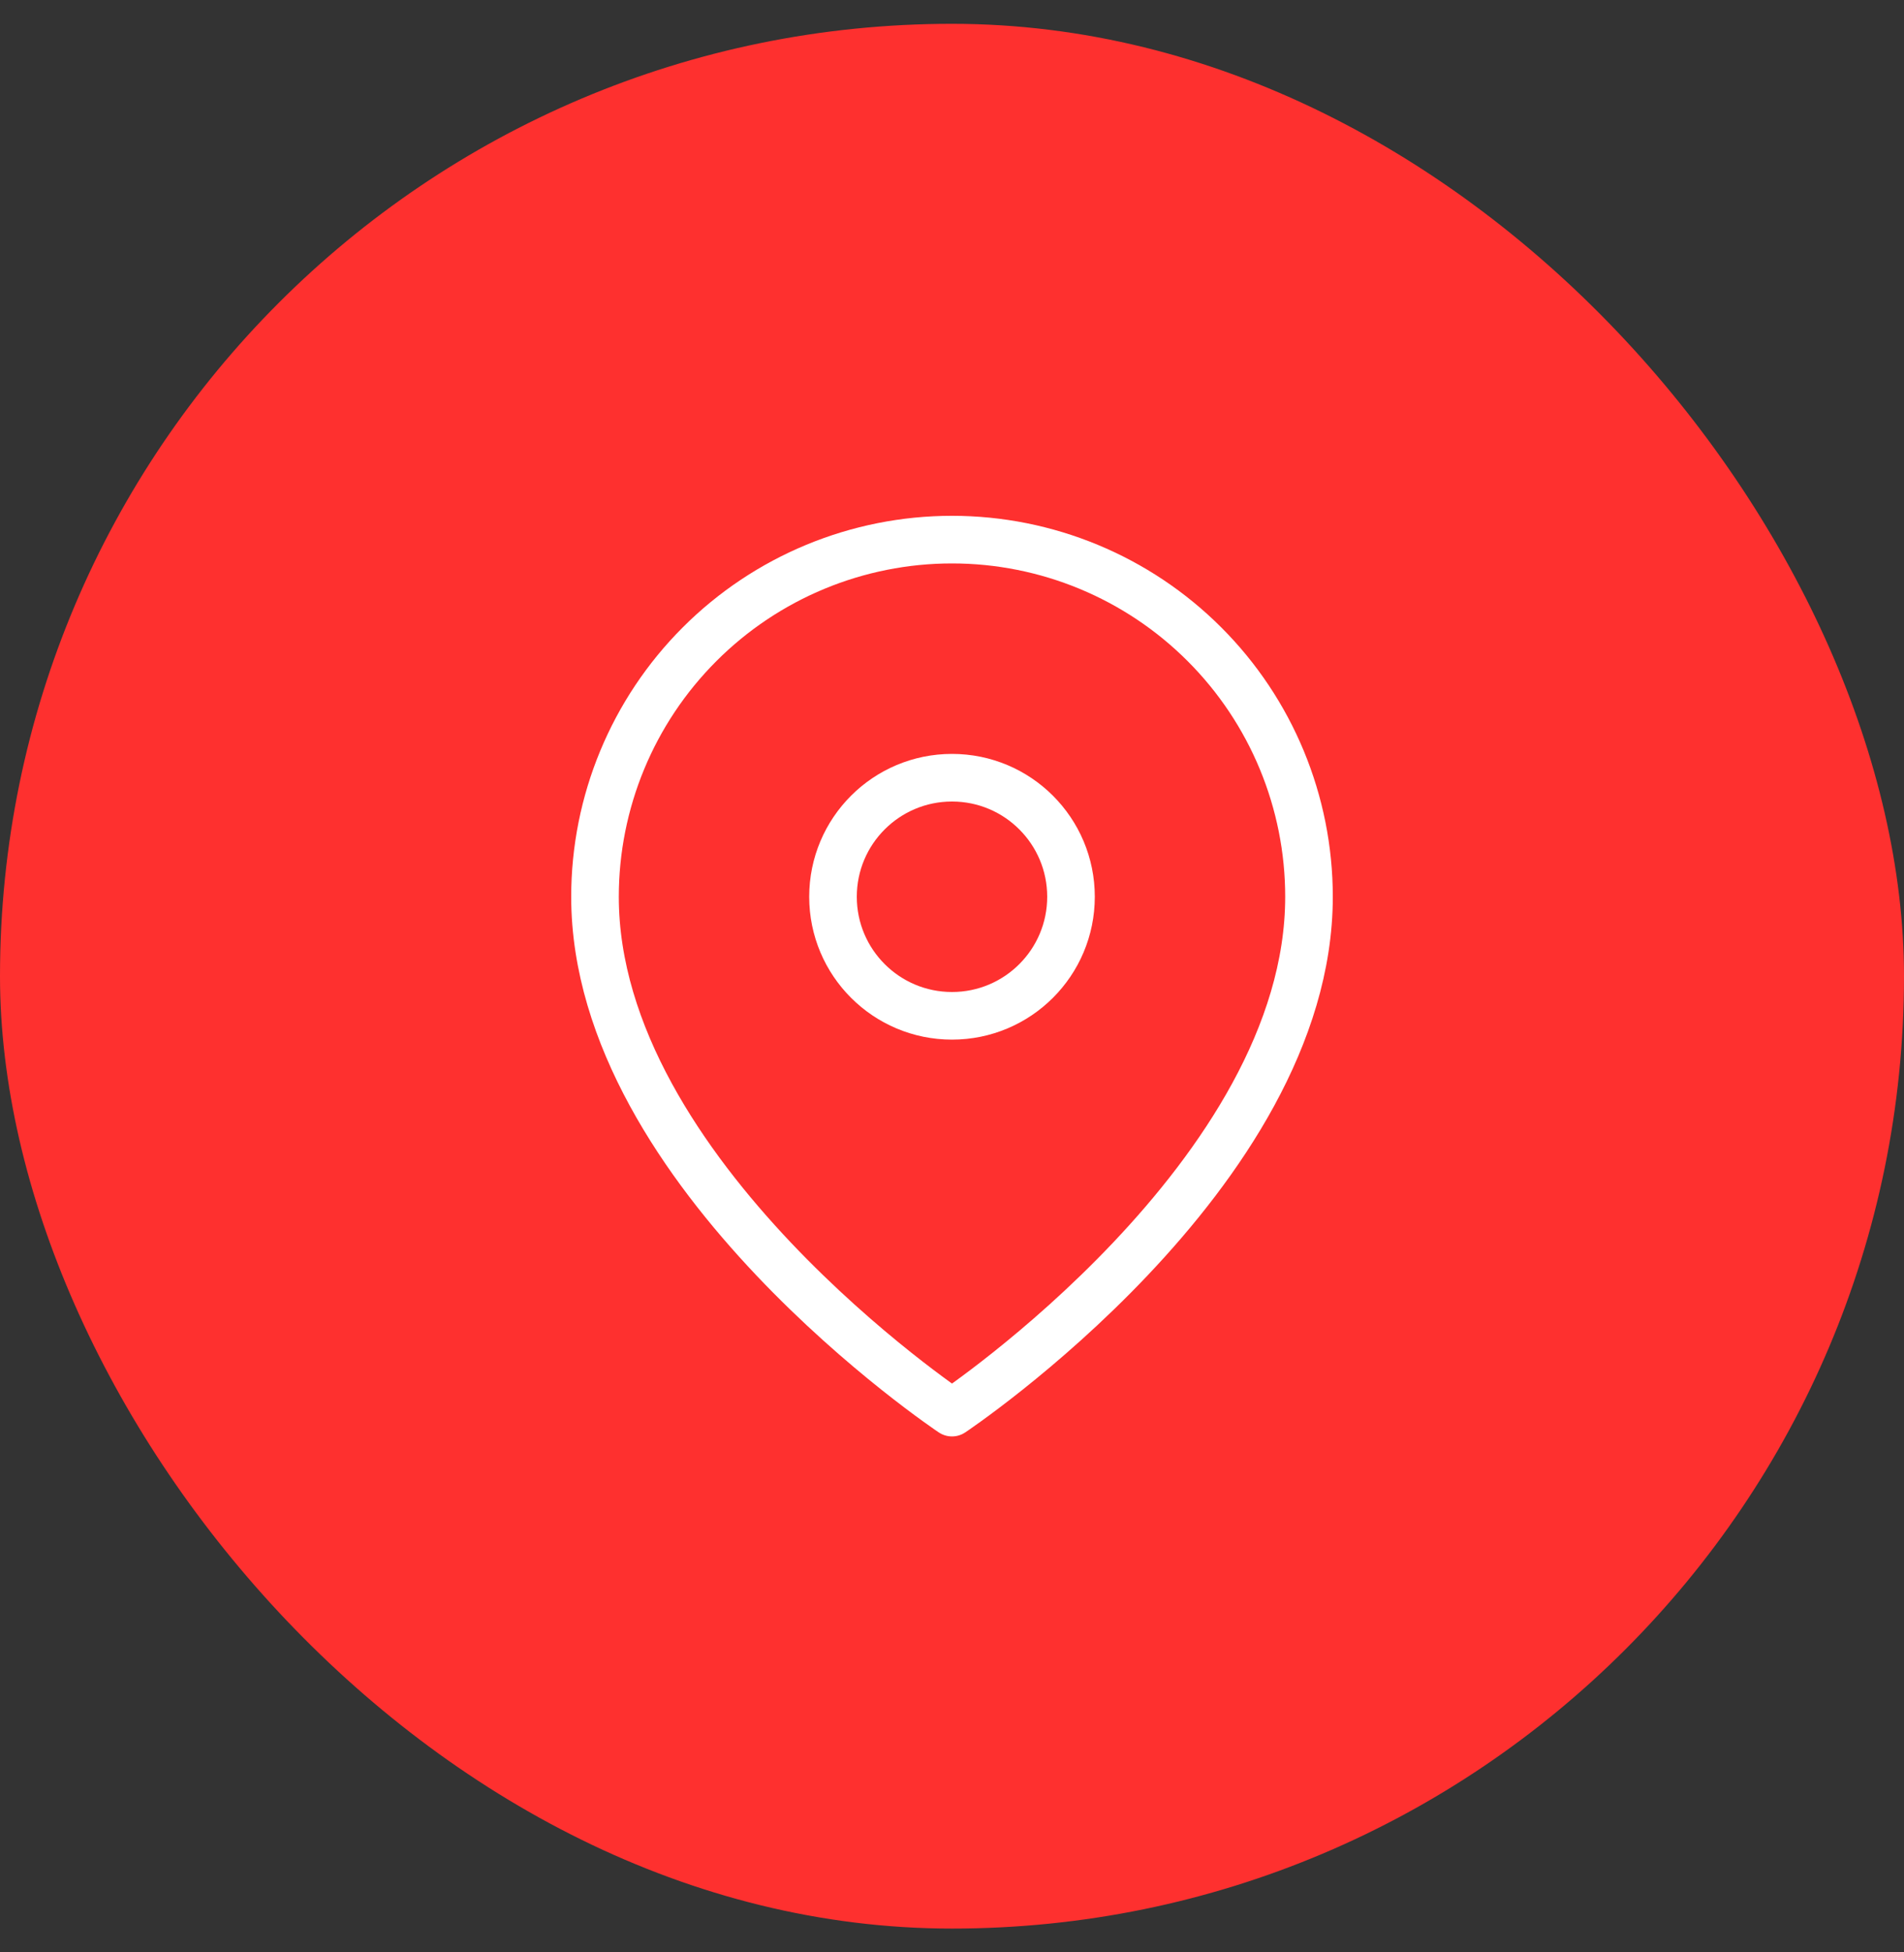 <svg width="40" height="41" viewBox="0 0 40 41" fill="none" xmlns="http://www.w3.org/2000/svg">
<rect x="0" y="0" width="40" height="41" fill="#333333" stroke="none"/>
<rect y="0.5" width="40" height="40" rx="20" fill="#FE302F"/>
<g clip-path="url(#clip0_817_19719)">
<path d="M27.5 18.832C27.5 24.665 20 29.665 20 29.665C20 29.665 12.5 24.665 12.5 18.832C12.5 16.843 13.29 14.935 14.697 13.529C16.103 12.122 18.011 11.332 20 11.332C21.989 11.332 23.897 12.122 25.303 13.529C26.71 14.935 27.5 16.843 27.5 18.832Z" stroke="white" stroke-linecap="round" stroke-linejoin="round"/>
<path d="M20 21.332C21.381 21.332 22.5 20.213 22.5 18.832C22.5 17.451 21.381 16.332 20 16.332C18.619 16.332 17.5 17.451 17.5 18.832C17.5 20.213 18.619 21.332 20 21.332Z" stroke="white" stroke-linecap="round" stroke-linejoin="round"/>
</g>
<defs>
<clipPath id="clip0_817_19719">
<rect width="20" height="20" fill="white" transform="translate(10 10.5)"/>
</clipPath>
</defs>
</svg>
